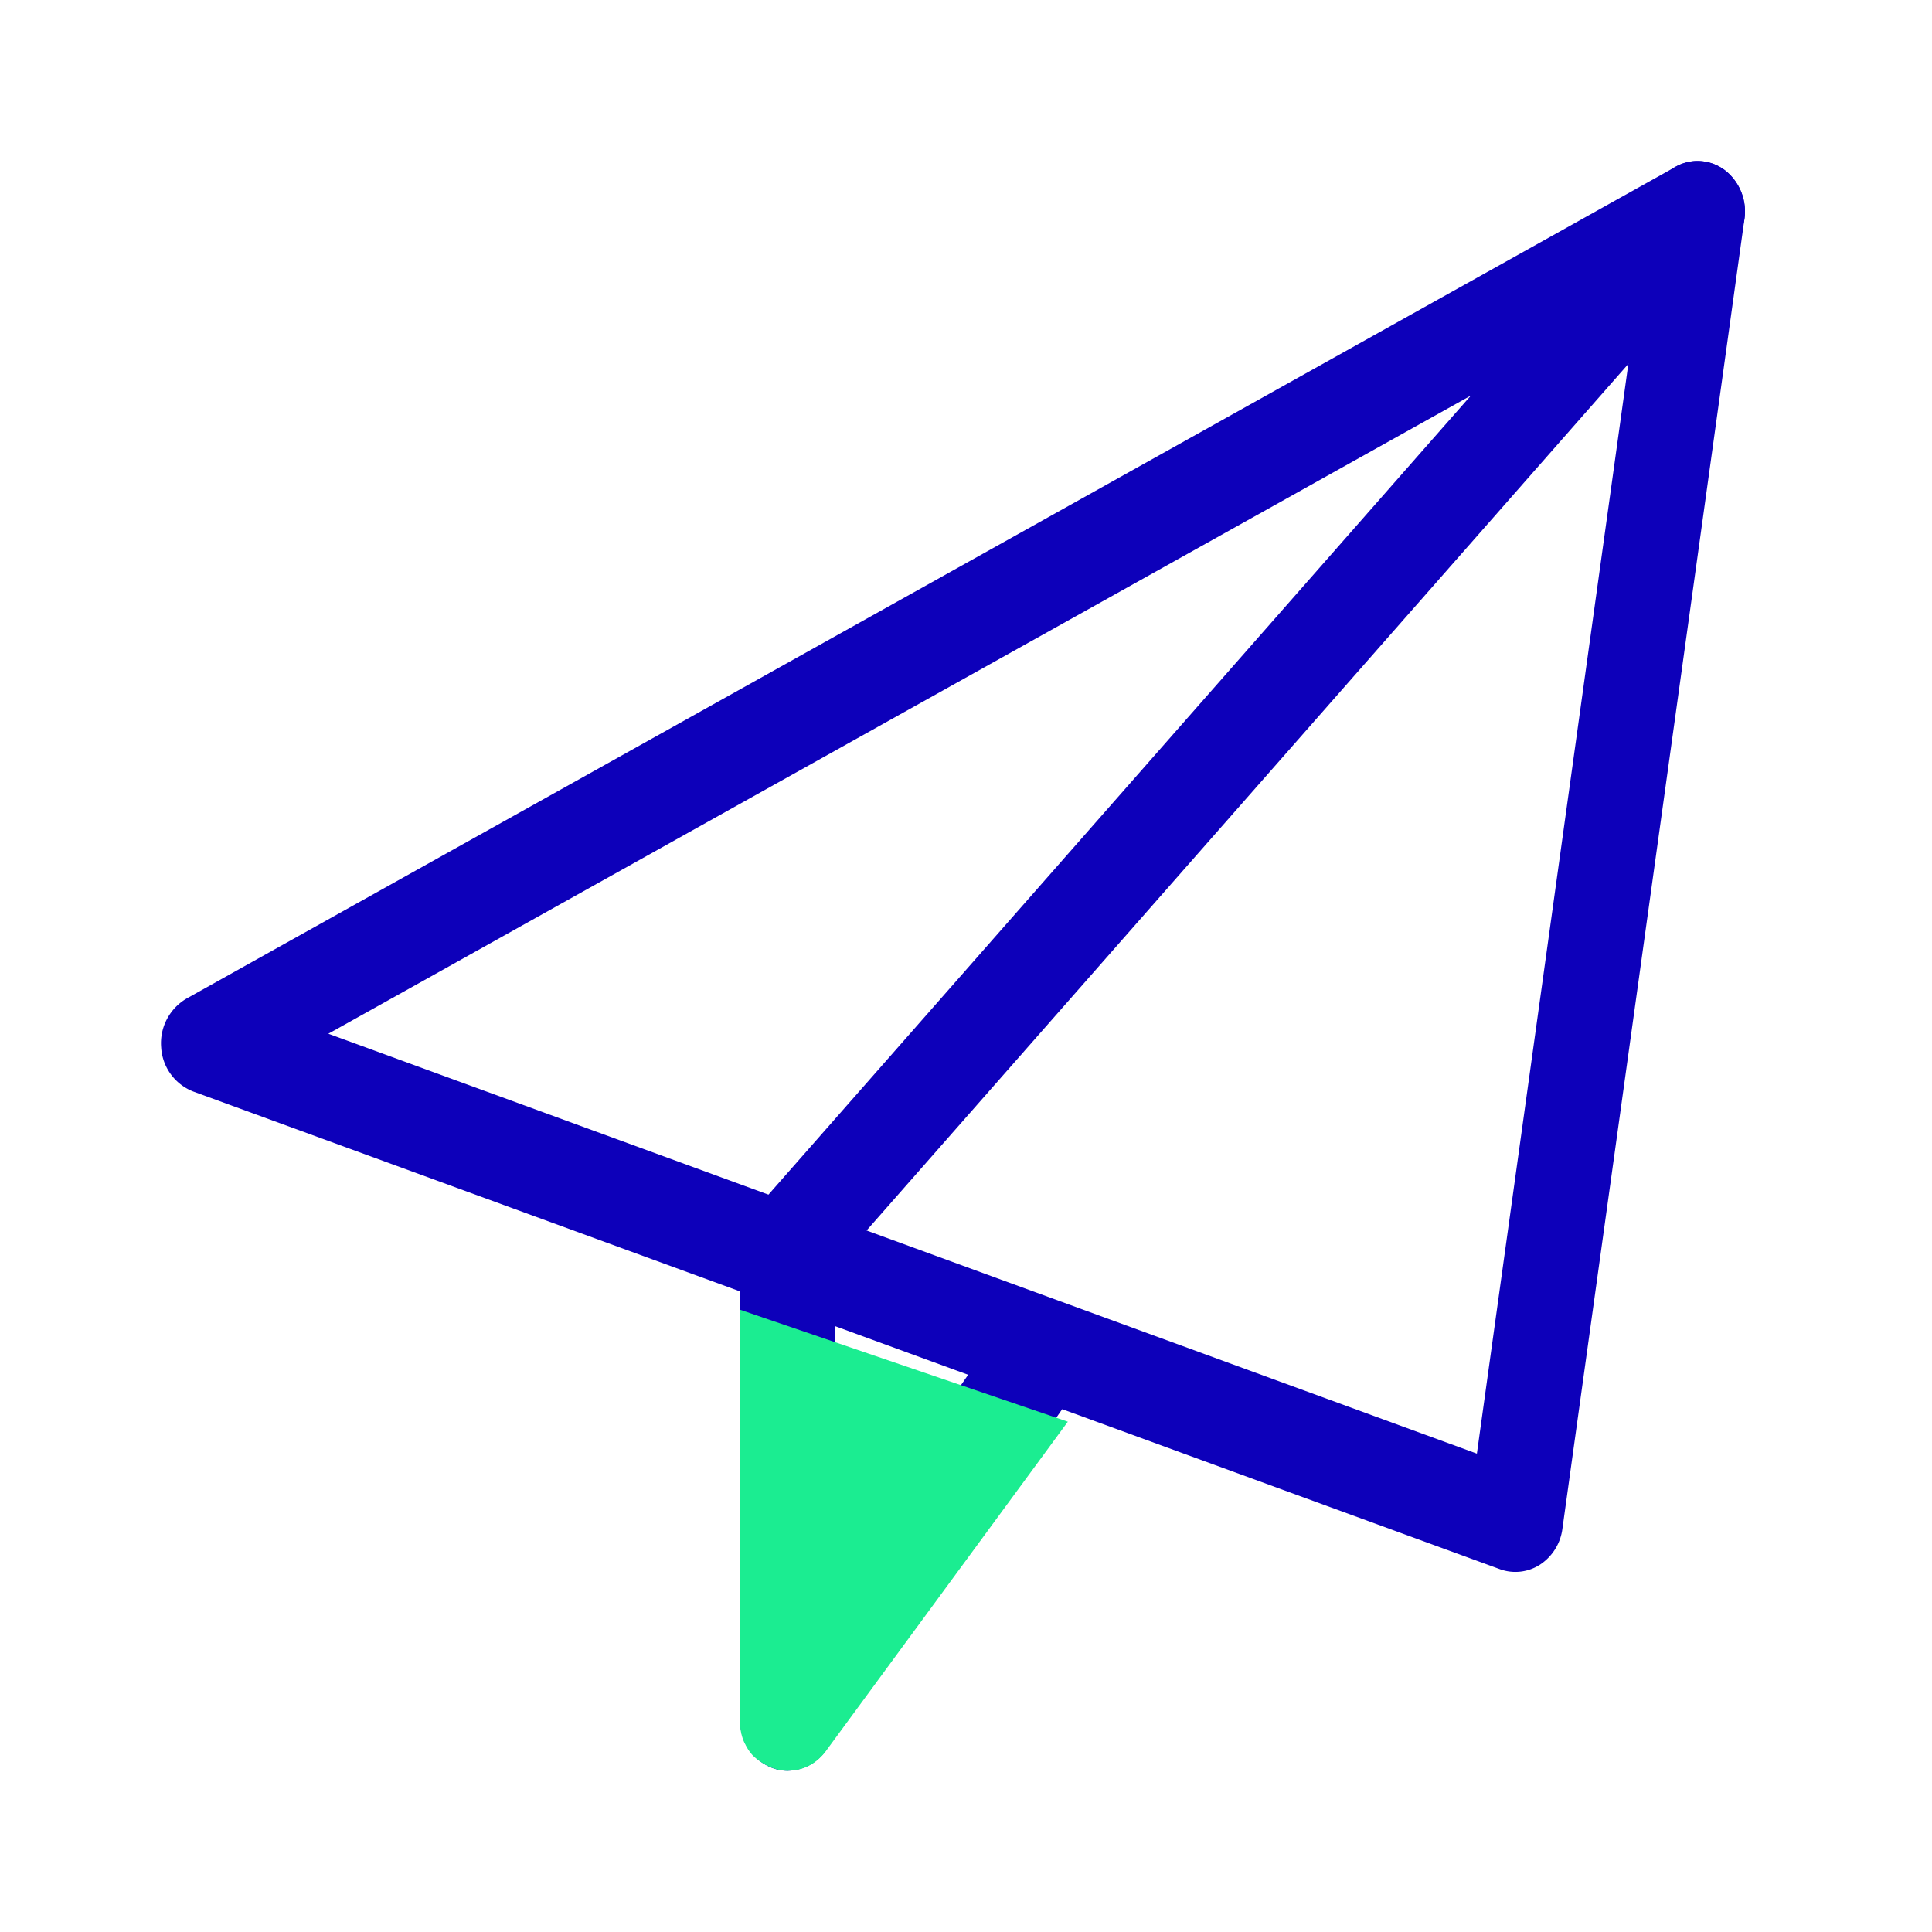 <svg xmlns="http://www.w3.org/2000/svg" xmlns:xlink="http://www.w3.org/1999/xlink" width="60" height="60" viewBox="0 0 60 60">
  <defs>
    <clipPath id="clip-Artboard_3">
      <rect width="60" height="60"/>
    </clipPath>
  </defs>
  <g id="Artboard_3" data-name="Artboard – 3" clip-path="url(#clip-Artboard_3)">
    <g id="Group_832" data-name="Group 832" transform="translate(-183.719 -142.804)">
      <path id="Path_1493" data-name="Path 1493" d="M188.724,175.329a1.57,1.57,0,0,0,.994,1.372L230.31,191.54a1.407,1.407,0,0,0,1.237-.146,1.573,1.573,0,0,0,.694-1.112l5.652-40.67a1.626,1.626,0,0,0-.6-1.515,1.393,1.393,0,0,0-1.536-.113l-46.241,25.829A1.607,1.607,0,0,0,188.724,175.329Zm5.333-.5,40.495-22.619-.02.144-4.947,35.594-.079-.029-35.59-13.012Z" transform="translate(0 0)" fill="#0d00ba"/>
      <path id="Path_1494" data-name="Path 1494" d="M232.253,148.224a1.415,1.415,0,0,0-1-.42h-.055a1.42,1.42,0,0,0-1.022.5l-28.261,32.149a1.612,1.612,0,0,0-.395,1.066v14.714a1.55,1.55,0,0,0,1.016,1.483,1.3,1.3,0,0,0,.457.079,1.461,1.461,0,0,0,1.189-.636l7.926-11.441a1.638,1.638,0,0,0,.268-1.165,1.568,1.568,0,0,0-.582-1.021,1.428,1.428,0,0,0-2.062.332l-5.267,7.6v-9.332l.02-.022,27.845-31.676A1.632,1.632,0,0,0,232.253,148.224Z" transform="translate(5.187)" fill="#0d00ba"/>
      <path id="Path_1495" data-name="Path 1495" d="M201.516,171.159v12.856h0a1.53,1.53,0,0,0,.105.523,1.054,1.054,0,0,0,.055.114,1.392,1.392,0,0,0,.233.347,1.477,1.477,0,0,0,.159.136,1.806,1.806,0,0,0,.451.253l.013.006a1.489,1.489,0,0,0,.417.082c.011,0,.022.007.034.007s.031-.008.048-.01a1.4,1.4,0,0,0,.974-.409l.025-.025a1.45,1.45,0,0,0,.148-.17l7.517-10.233Z" transform="translate(5.187 12.32)" fill="#1bed91"/>
    </g>
  </g>
</svg>
